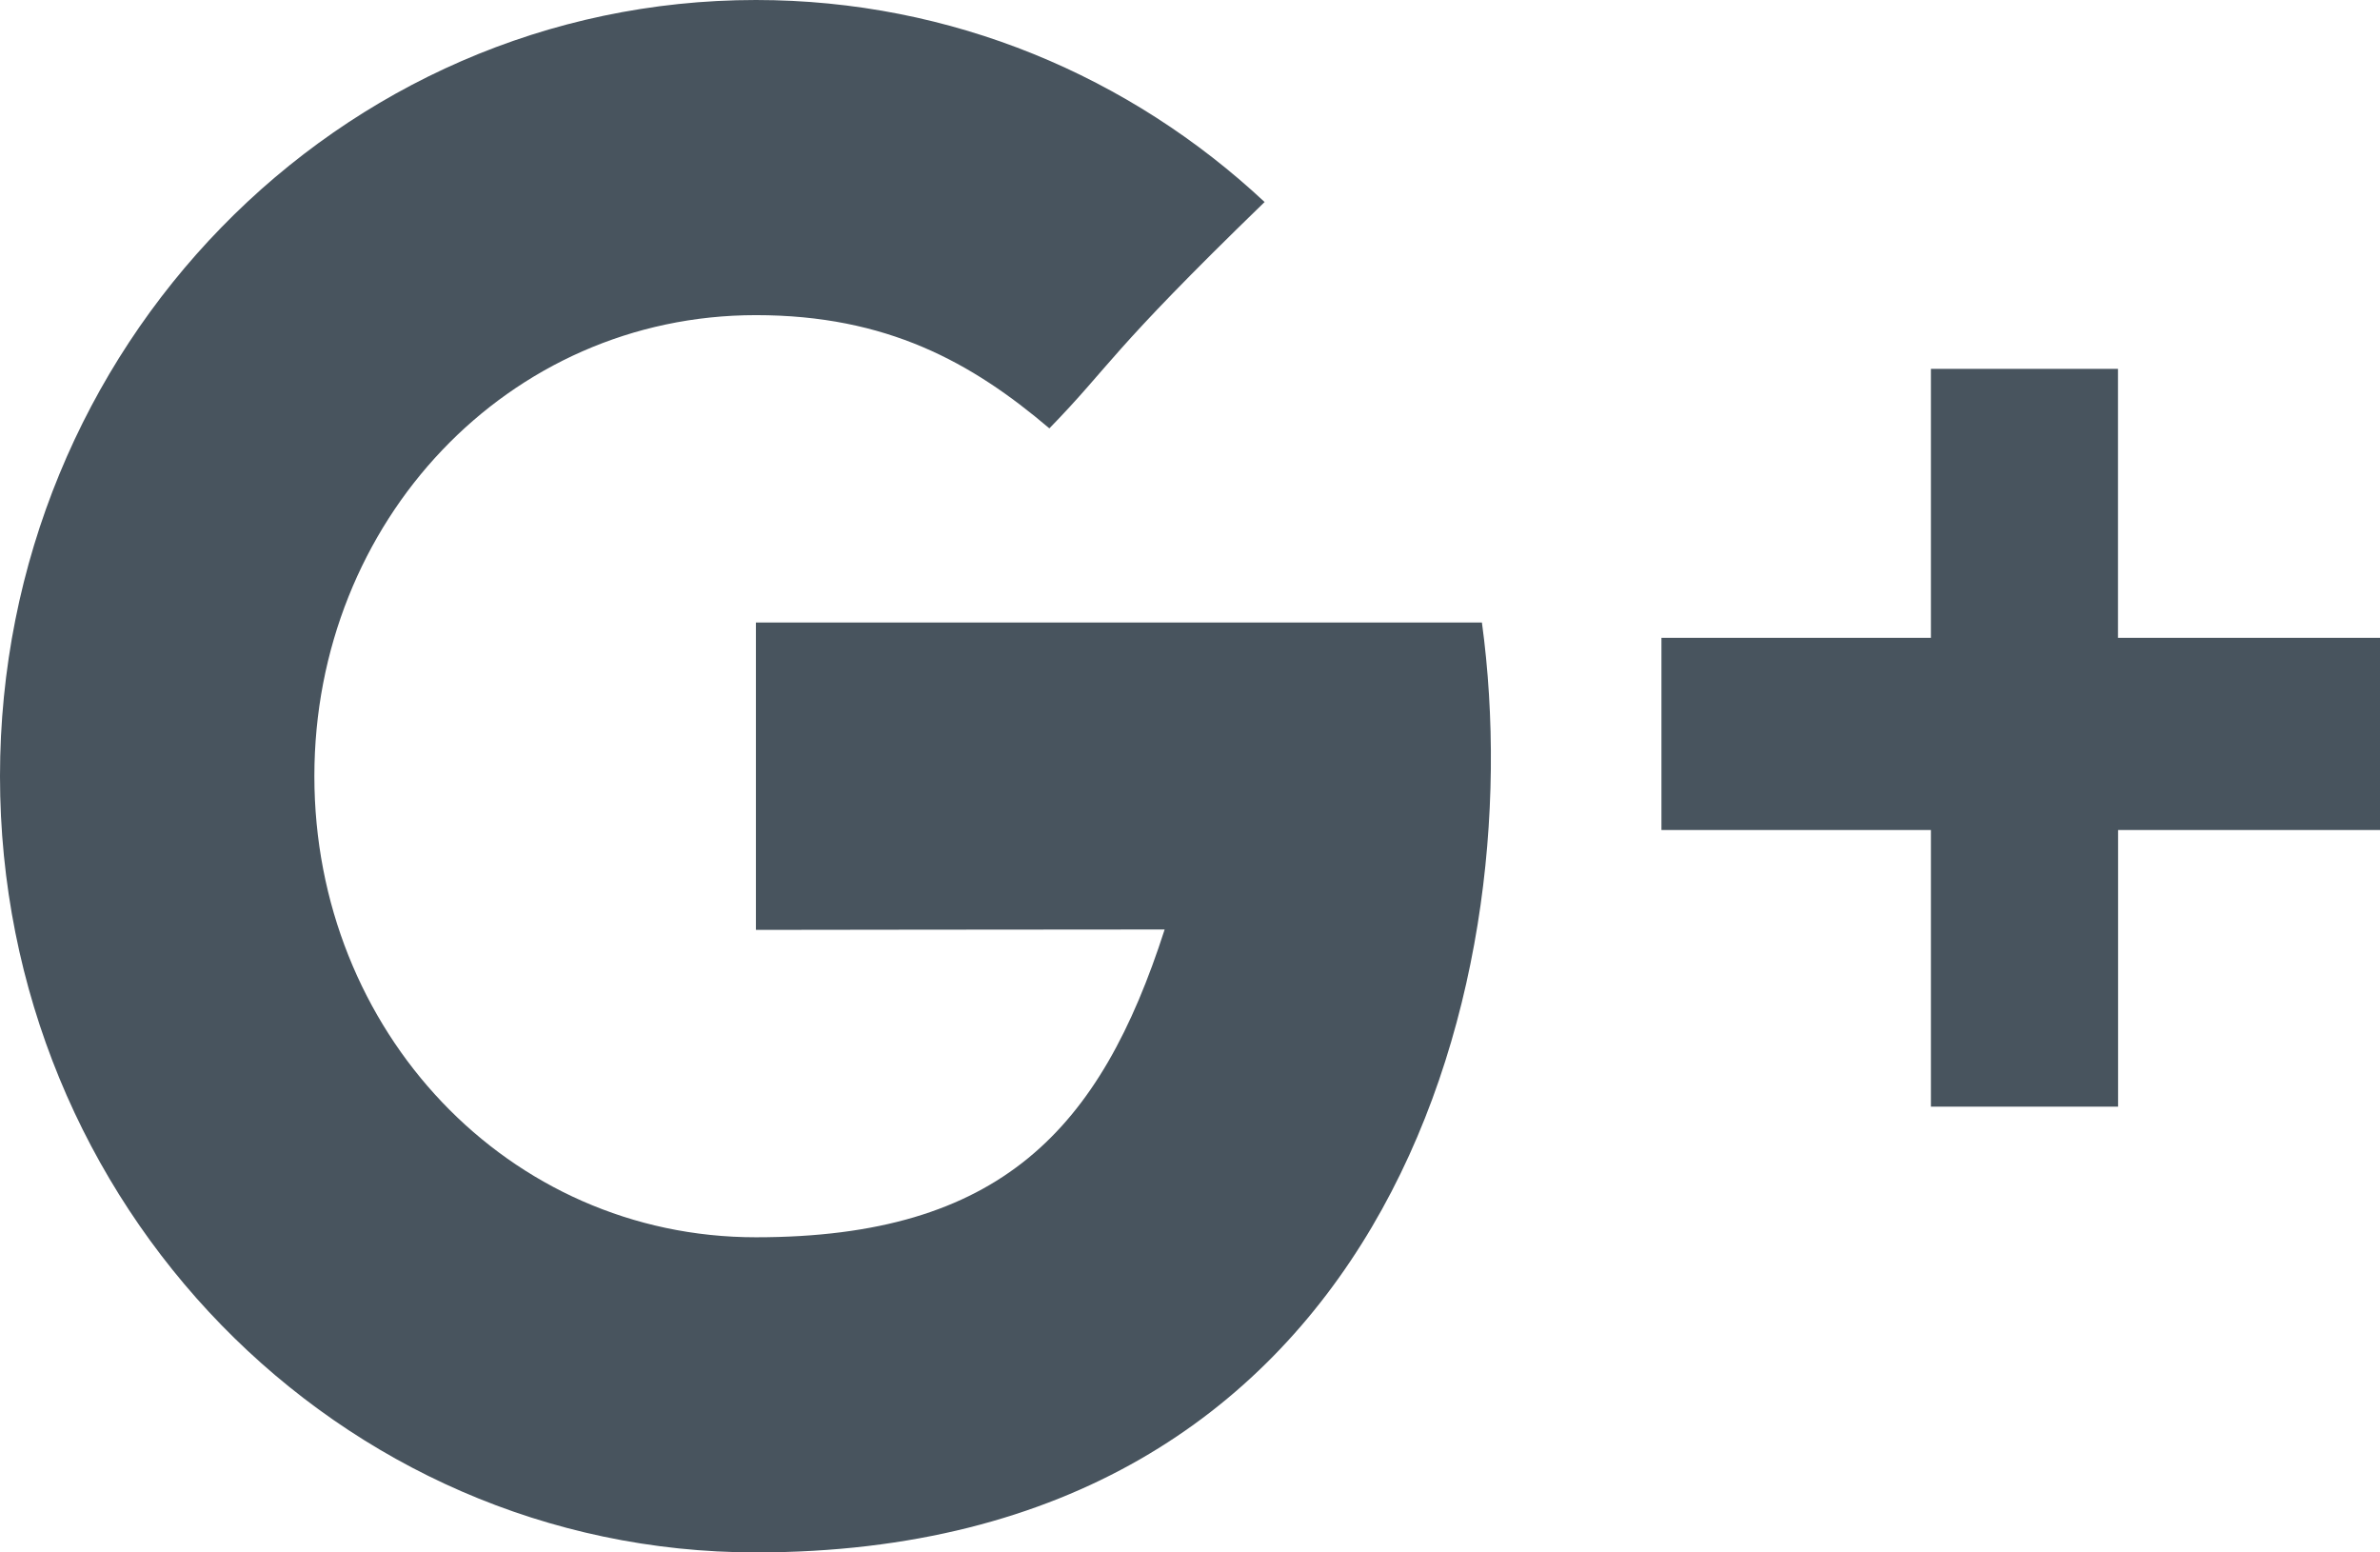 <svg width="23" height="15" viewBox="0 0 23 15" xmlns="http://www.w3.org/2000/svg"><path d="M7.305 6.015h7.016C14.81 9.609 13.336 15 7.305 15 3.271 15 0 11.642 0 7.5 0 3.358 3.271 0 7.305 0c1.893 0 3.618.739 4.916 1.952-1.529 1.482-1.479 1.57-2.08 2.187-.75-.637-1.569-1.094-2.836-1.094-2.396 0-4.267 1.994-4.267 4.455 0 2.46 1.87 4.455 4.267 4.455 2.369 0 3.33-1.048 3.95-2.974-1.143 0-3.95.004-3.95.004v-2.97zm13.164.148H23V8.02h-2.531v2.673H18.66V8.02h-2.604V6.163h2.604V3.564h1.808v2.6z" fill="#48545e" fill-rule="evenodd"/></svg>